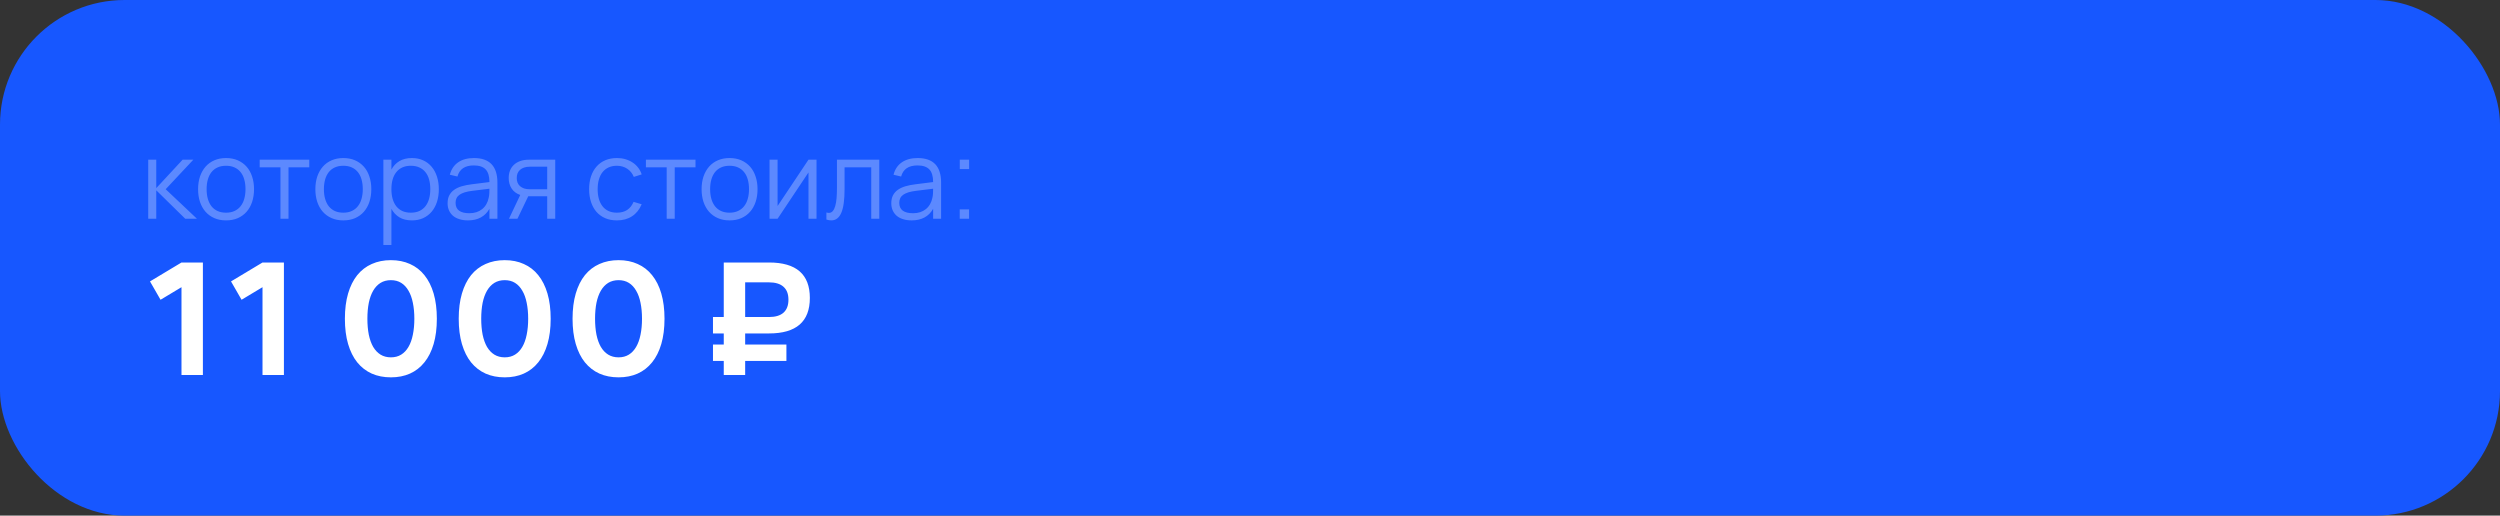 <?xml version="1.0" encoding="UTF-8"?> <svg xmlns="http://www.w3.org/2000/svg" width="320" height="66" viewBox="0 0 320 66" fill="none"><rect x="0" y="0" width="320" height="66" fill="#333333" stroke="none"/> <rect width="320" height="66" rx="15.954" fill="#1757FF"></rect> <path opacity="0.3" d="M18.973 20.44H20.002V24.08L23.376 20.44H24.748L21.206 24.22L25.21 28H23.712L20.002 24.36V28H18.973V20.44ZM28.932 28.21C28.372 28.21 27.87 28.112 27.427 27.916C26.984 27.72 26.608 27.447 26.3 27.097C25.992 26.742 25.756 26.32 25.593 25.83C25.434 25.34 25.355 24.801 25.355 24.213C25.355 23.62 25.437 23.079 25.6 22.589C25.768 22.099 26.006 21.679 26.314 21.329C26.622 20.979 26.998 20.708 27.441 20.517C27.884 20.326 28.381 20.23 28.932 20.23C29.497 20.23 30.001 20.328 30.444 20.524C30.887 20.72 31.263 20.993 31.571 21.343C31.879 21.693 32.112 22.113 32.271 22.603C32.434 23.088 32.516 23.625 32.516 24.213C32.516 24.806 32.434 25.349 32.271 25.844C32.108 26.334 31.872 26.754 31.564 27.104C31.256 27.454 30.88 27.727 30.437 27.923C29.994 28.114 29.492 28.21 28.932 28.21ZM28.932 27.223C29.347 27.223 29.709 27.151 30.017 27.006C30.33 26.861 30.589 26.658 30.794 26.397C31.004 26.136 31.16 25.821 31.263 25.452C31.37 25.079 31.424 24.666 31.424 24.213C31.424 23.751 31.37 23.336 31.263 22.967C31.16 22.598 31.004 22.286 30.794 22.029C30.584 21.768 30.323 21.567 30.01 21.427C29.702 21.287 29.343 21.217 28.932 21.217C28.517 21.217 28.153 21.289 27.84 21.434C27.532 21.574 27.273 21.777 27.063 22.043C26.858 22.304 26.704 22.619 26.601 22.988C26.498 23.357 26.447 23.765 26.447 24.213C26.447 24.675 26.501 25.093 26.608 25.466C26.715 25.835 26.872 26.15 27.077 26.411C27.287 26.672 27.546 26.873 27.854 27.013C28.167 27.153 28.526 27.223 28.932 27.223ZM35.899 28V21.42H33.239V20.44H39.588V21.42H36.928V28H35.899ZM43.944 28.21C43.384 28.21 42.882 28.112 42.439 27.916C41.995 27.72 41.62 27.447 41.312 27.097C41.004 26.742 40.768 26.32 40.605 25.83C40.446 25.34 40.367 24.801 40.367 24.213C40.367 23.62 40.448 23.079 40.612 22.589C40.78 22.099 41.018 21.679 41.326 21.329C41.634 20.979 42.009 20.708 42.453 20.517C42.896 20.326 43.393 20.23 43.944 20.23C44.508 20.23 45.012 20.328 45.456 20.524C45.899 20.72 46.275 20.993 46.583 21.343C46.891 21.693 47.124 22.113 47.283 22.603C47.446 23.088 47.528 23.625 47.528 24.213C47.528 24.806 47.446 25.349 47.283 25.844C47.119 26.334 46.884 26.754 46.576 27.104C46.268 27.454 45.892 27.727 45.449 27.923C45.005 28.114 44.504 28.21 43.944 28.21ZM43.944 27.223C44.359 27.223 44.721 27.151 45.029 27.006C45.341 26.861 45.6 26.658 45.806 26.397C46.016 26.136 46.172 25.821 46.275 25.452C46.382 25.079 46.436 24.666 46.436 24.213C46.436 23.751 46.382 23.336 46.275 22.967C46.172 22.598 46.016 22.286 45.806 22.029C45.596 21.768 45.334 21.567 45.022 21.427C44.714 21.287 44.354 21.217 43.944 21.217C43.528 21.217 43.164 21.289 42.852 21.434C42.544 21.574 42.285 21.777 42.075 22.043C41.869 22.304 41.715 22.619 41.613 22.988C41.51 23.357 41.459 23.765 41.459 24.213C41.459 24.675 41.512 25.093 41.62 25.466C41.727 25.835 41.883 26.15 42.089 26.411C42.299 26.672 42.558 26.873 42.866 27.013C43.178 27.153 43.538 27.223 43.944 27.223ZM49.072 31.36V20.44H50.101V21.707C50.348 21.245 50.689 20.883 51.123 20.622C51.557 20.361 52.091 20.23 52.726 20.23C53.263 20.23 53.743 20.328 54.168 20.524C54.597 20.72 54.959 20.995 55.253 21.35C55.551 21.7 55.778 22.12 55.932 22.61C56.09 23.095 56.17 23.63 56.17 24.213C56.17 24.806 56.09 25.349 55.932 25.844C55.773 26.334 55.544 26.754 55.246 27.104C54.947 27.454 54.586 27.727 54.161 27.923C53.736 28.114 53.258 28.21 52.726 28.21C52.087 28.21 51.552 28.079 51.123 27.818C50.694 27.557 50.353 27.195 50.101 26.733V31.36H49.072ZM52.586 27.223C53.006 27.223 53.372 27.151 53.685 27.006C53.998 26.857 54.257 26.651 54.462 26.39C54.667 26.124 54.821 25.807 54.924 25.438C55.026 25.069 55.078 24.661 55.078 24.213C55.078 23.756 55.026 23.343 54.924 22.974C54.821 22.605 54.665 22.293 54.455 22.036C54.249 21.775 53.99 21.574 53.678 21.434C53.365 21.289 53.001 21.217 52.586 21.217C52.161 21.217 51.792 21.292 51.48 21.441C51.172 21.586 50.915 21.791 50.71 22.057C50.505 22.318 50.35 22.633 50.248 23.002C50.15 23.366 50.101 23.77 50.101 24.213C50.101 24.666 50.152 25.079 50.255 25.452C50.362 25.821 50.519 26.138 50.724 26.404C50.934 26.665 51.193 26.868 51.501 27.013C51.813 27.153 52.175 27.223 52.586 27.223ZM60.659 20.23C62.666 20.23 63.669 21.278 63.669 23.373V28H62.647V26.726C62.377 27.211 62.01 27.58 61.548 27.832C61.086 28.084 60.538 28.21 59.903 28.21C59.497 28.21 59.133 28.159 58.811 28.056C58.489 27.958 58.216 27.816 57.992 27.629C57.768 27.438 57.596 27.207 57.474 26.936C57.353 26.665 57.292 26.36 57.292 26.019C57.292 25.622 57.365 25.284 57.509 25.004C57.659 24.719 57.866 24.484 58.132 24.297C58.403 24.106 58.727 23.954 59.105 23.842C59.488 23.73 59.91 23.646 60.372 23.59L62.647 23.303C62.647 22.561 62.486 22.022 62.164 21.686C61.842 21.345 61.336 21.175 60.645 21.175C59.507 21.175 58.809 21.649 58.552 22.596L57.579 22.365C57.757 21.674 58.109 21.147 58.636 20.783C59.168 20.414 59.843 20.23 60.659 20.23ZM60.47 24.423C60.088 24.47 59.759 24.535 59.483 24.619C59.213 24.703 58.989 24.808 58.811 24.934C58.639 25.055 58.513 25.202 58.433 25.375C58.354 25.543 58.314 25.739 58.314 25.963C58.314 26.85 58.905 27.293 60.085 27.293C60.412 27.293 60.713 27.249 60.988 27.16C61.264 27.067 61.506 26.936 61.716 26.768C61.931 26.595 62.108 26.388 62.248 26.145C62.388 25.902 62.489 25.632 62.549 25.333C62.596 25.142 62.624 24.941 62.633 24.731C62.643 24.516 62.647 24.325 62.647 24.157L60.47 24.423ZM65.149 28L66.591 24.955C66.101 24.782 65.732 24.507 65.485 24.129C65.237 23.746 65.114 23.298 65.114 22.785C65.114 22.444 65.167 22.132 65.275 21.847C65.387 21.558 65.552 21.31 65.772 21.105C65.991 20.895 66.262 20.732 66.584 20.615C66.91 20.498 67.288 20.44 67.718 20.44H71.071V28H70.042V25.123H67.718H67.613L66.234 28H65.149ZM67.83 21.336C67.545 21.336 67.295 21.373 67.081 21.448C66.871 21.518 66.696 21.618 66.556 21.749C66.416 21.875 66.311 22.027 66.241 22.204C66.175 22.381 66.143 22.575 66.143 22.785C66.143 22.995 66.175 23.189 66.241 23.366C66.311 23.543 66.416 23.695 66.556 23.821C66.696 23.947 66.871 24.047 67.081 24.122C67.295 24.192 67.545 24.227 67.83 24.227H70.042V21.336H67.83ZM78.964 28.21C78.408 28.21 77.911 28.117 77.473 27.93C77.034 27.739 76.661 27.47 76.353 27.125C76.049 26.775 75.816 26.355 75.653 25.865C75.489 25.37 75.408 24.822 75.408 24.22C75.408 23.609 75.489 23.058 75.653 22.568C75.816 22.078 76.052 21.66 76.36 21.315C76.668 20.965 77.041 20.697 77.48 20.51C77.923 20.323 78.42 20.23 78.971 20.23C79.353 20.23 79.713 20.279 80.049 20.377C80.389 20.475 80.695 20.615 80.966 20.797C81.241 20.974 81.479 21.194 81.68 21.455C81.88 21.712 82.032 22.001 82.135 22.323L81.127 22.645C81.038 22.421 80.921 22.22 80.777 22.043C80.632 21.866 80.466 21.716 80.28 21.595C80.098 21.474 79.895 21.38 79.671 21.315C79.447 21.25 79.211 21.217 78.964 21.217C78.567 21.217 78.215 21.287 77.907 21.427C77.599 21.567 77.34 21.768 77.13 22.029C76.924 22.286 76.768 22.601 76.661 22.974C76.553 23.343 76.5 23.758 76.5 24.22C76.5 24.673 76.551 25.083 76.654 25.452C76.761 25.821 76.917 26.138 77.123 26.404C77.328 26.665 77.585 26.868 77.893 27.013C78.201 27.153 78.558 27.223 78.964 27.223C79.486 27.223 79.925 27.106 80.28 26.873C80.634 26.635 80.907 26.29 81.099 25.837L82.135 26.145C81.85 26.822 81.437 27.335 80.896 27.685C80.359 28.035 79.715 28.21 78.964 28.21ZM85.336 28V21.42H82.676V20.44H89.025V21.42H86.365V28H85.336ZM93.381 28.21C92.821 28.21 92.32 28.112 91.876 27.916C91.433 27.72 91.057 27.447 90.749 27.097C90.441 26.742 90.206 26.32 90.042 25.83C89.883 25.34 89.804 24.801 89.804 24.213C89.804 23.62 89.886 23.079 90.049 22.589C90.217 22.099 90.455 21.679 90.763 21.329C91.071 20.979 91.447 20.708 91.89 20.517C92.334 20.326 92.831 20.23 93.381 20.23C93.946 20.23 94.45 20.328 94.893 20.524C95.337 20.72 95.712 20.993 96.02 21.343C96.328 21.693 96.561 22.113 96.72 22.603C96.883 23.088 96.965 23.625 96.965 24.213C96.965 24.806 96.883 25.349 96.72 25.844C96.557 26.334 96.321 26.754 96.013 27.104C95.705 27.454 95.329 27.727 94.886 27.923C94.443 28.114 93.941 28.21 93.381 28.21ZM93.381 27.223C93.796 27.223 94.158 27.151 94.466 27.006C94.779 26.861 95.038 26.658 95.243 26.397C95.453 26.136 95.609 25.821 95.712 25.452C95.82 25.079 95.873 24.666 95.873 24.213C95.873 23.751 95.82 23.336 95.712 22.967C95.609 22.598 95.453 22.286 95.243 22.029C95.033 21.768 94.772 21.567 94.459 21.427C94.151 21.287 93.792 21.217 93.381 21.217C92.966 21.217 92.602 21.289 92.289 21.434C91.981 21.574 91.722 21.777 91.512 22.043C91.307 22.304 91.153 22.619 91.05 22.988C90.948 23.357 90.896 23.765 90.896 24.213C90.896 24.675 90.95 25.093 91.057 25.466C91.165 25.835 91.321 26.15 91.526 26.411C91.736 26.672 91.995 26.873 92.303 27.013C92.616 27.153 92.975 27.223 93.381 27.223ZM104.515 20.44V28H103.486V22.071L99.531 28H98.502V20.44H99.531V26.369L103.486 20.44H104.515ZM105.78 27.195C105.901 27.232 106.006 27.251 106.095 27.251C106.291 27.251 106.454 27.176 106.585 27.027C106.72 26.878 106.828 26.663 106.907 26.383C106.991 26.103 107.049 25.762 107.082 25.361C107.115 24.955 107.131 24.498 107.131 23.989V20.44H112.549V28H111.52V21.42H108.104V24.22C108.104 25.592 107.964 26.6 107.684 27.244C107.404 27.888 106.977 28.21 106.403 28.21C106.212 28.21 106.004 28.175 105.78 28.105V27.195ZM117.452 20.23C119.459 20.23 120.462 21.278 120.462 23.373V28H119.44V26.726C119.17 27.211 118.803 27.58 118.341 27.832C117.879 28.084 117.331 28.21 116.696 28.21C116.29 28.21 115.926 28.159 115.604 28.056C115.282 27.958 115.009 27.816 114.785 27.629C114.561 27.438 114.389 27.207 114.267 26.936C114.146 26.665 114.085 26.36 114.085 26.019C114.085 25.622 114.158 25.284 114.302 25.004C114.452 24.719 114.659 24.484 114.925 24.297C115.196 24.106 115.52 23.954 115.898 23.842C116.281 23.73 116.703 23.646 117.165 23.59L119.44 23.303C119.44 22.561 119.279 22.022 118.957 21.686C118.635 21.345 118.129 21.175 117.438 21.175C116.3 21.175 115.602 21.649 115.345 22.596L114.372 22.365C114.55 21.674 114.902 21.147 115.429 20.783C115.961 20.414 116.636 20.23 117.452 20.23ZM117.263 24.423C116.881 24.47 116.552 24.535 116.276 24.619C116.006 24.703 115.782 24.808 115.604 24.934C115.432 25.055 115.306 25.202 115.226 25.375C115.147 25.543 115.107 25.739 115.107 25.963C115.107 26.85 115.698 27.293 116.878 27.293C117.205 27.293 117.506 27.249 117.781 27.16C118.057 27.067 118.299 26.936 118.509 26.768C118.724 26.595 118.901 26.388 119.041 26.145C119.181 25.902 119.282 25.632 119.342 25.333C119.389 25.142 119.417 24.941 119.426 24.731C119.436 24.516 119.44 24.325 119.44 24.157L117.263 24.423ZM122.845 28V26.803H124.042V28H122.845ZM122.852 21.637V20.44H124.049V21.637H122.852Z" fill="white"></path> <path d="M23.23 48V36.76L20.55 38.37L19.2 36.02L23.23 33.6H25.97V48H23.23ZM33.601 48V36.76L30.921 38.37L29.571 36.02L33.601 33.6H36.341V48H33.601ZM50.036 48.3C49.129 48.3 48.313 48.14 47.586 47.82C46.859 47.493 46.239 47.013 45.726 46.38C45.219 45.747 44.829 44.963 44.556 44.03C44.283 43.097 44.146 42.02 44.146 40.8C44.146 39.58 44.283 38.503 44.556 37.57C44.829 36.637 45.219 35.853 45.726 35.22C46.239 34.587 46.859 34.11 47.586 33.79C48.313 33.463 49.129 33.3 50.036 33.3C50.943 33.3 51.756 33.463 52.476 33.79C53.203 34.11 53.819 34.587 54.326 35.22C54.839 35.853 55.233 36.637 55.506 37.57C55.779 38.503 55.916 39.58 55.916 40.8C55.916 42.02 55.779 43.097 55.506 44.03C55.233 44.963 54.839 45.747 54.326 46.38C53.819 47.013 53.203 47.493 52.476 47.82C51.756 48.14 50.943 48.3 50.036 48.3ZM50.036 45.74C50.543 45.74 50.983 45.623 51.356 45.39C51.729 45.157 52.039 44.827 52.286 44.4C52.539 43.967 52.726 43.447 52.846 42.84C52.973 42.227 53.036 41.547 53.036 40.8C53.036 40.047 52.973 39.367 52.846 38.76C52.726 38.153 52.539 37.637 52.286 37.21C52.039 36.777 51.729 36.443 51.356 36.21C50.983 35.977 50.543 35.86 50.036 35.86C49.529 35.86 49.086 35.977 48.706 36.21C48.333 36.443 48.019 36.777 47.766 37.21C47.519 37.637 47.333 38.153 47.206 38.76C47.086 39.367 47.026 40.047 47.026 40.8C47.026 41.547 47.086 42.227 47.206 42.84C47.333 43.447 47.519 43.967 47.766 44.4C48.019 44.827 48.333 45.157 48.706 45.39C49.086 45.623 49.529 45.74 50.036 45.74ZM64.606 48.3C63.7 48.3 62.883 48.14 62.156 47.82C61.43 47.493 60.81 47.013 60.296 46.38C59.79 45.747 59.4 44.963 59.126 44.03C58.853 43.097 58.716 42.02 58.716 40.8C58.716 39.58 58.853 38.503 59.126 37.57C59.4 36.637 59.79 35.853 60.296 35.22C60.81 34.587 61.43 34.11 62.156 33.79C62.883 33.463 63.7 33.3 64.606 33.3C65.513 33.3 66.326 33.463 67.046 33.79C67.773 34.11 68.39 34.587 68.896 35.22C69.41 35.853 69.803 36.637 70.076 37.57C70.35 38.503 70.486 39.58 70.486 40.8C70.486 42.02 70.35 43.097 70.076 44.03C69.803 44.963 69.41 45.747 68.896 46.38C68.39 47.013 67.773 47.493 67.046 47.82C66.326 48.14 65.513 48.3 64.606 48.3ZM64.606 45.74C65.113 45.74 65.553 45.623 65.926 45.39C66.3 45.157 66.61 44.827 66.856 44.4C67.11 43.967 67.296 43.447 67.416 42.84C67.543 42.227 67.606 41.547 67.606 40.8C67.606 40.047 67.543 39.367 67.416 38.76C67.296 38.153 67.11 37.637 66.856 37.21C66.61 36.777 66.3 36.443 65.926 36.21C65.553 35.977 65.113 35.86 64.606 35.86C64.1 35.86 63.656 35.977 63.276 36.21C62.903 36.443 62.59 36.777 62.336 37.21C62.09 37.637 61.903 38.153 61.776 38.76C61.656 39.367 61.596 40.047 61.596 40.8C61.596 41.547 61.656 42.227 61.776 42.84C61.903 43.447 62.09 43.967 62.336 44.4C62.59 44.827 62.903 45.157 63.276 45.39C63.656 45.623 64.1 45.74 64.606 45.74ZM79.177 48.3C78.27 48.3 77.453 48.14 76.727 47.82C76 47.493 75.38 47.013 74.867 46.38C74.36 45.747 73.97 44.963 73.697 44.03C73.423 43.097 73.287 42.02 73.287 40.8C73.287 39.58 73.423 38.503 73.697 37.57C73.97 36.637 74.36 35.853 74.867 35.22C75.38 34.587 76 34.11 76.727 33.79C77.453 33.463 78.27 33.3 79.177 33.3C80.083 33.3 80.897 33.463 81.617 33.79C82.343 34.11 82.96 34.587 83.467 35.22C83.98 35.853 84.373 36.637 84.647 37.57C84.92 38.503 85.057 39.58 85.057 40.8C85.057 42.02 84.92 43.097 84.647 44.03C84.373 44.963 83.98 45.747 83.467 46.38C82.96 47.013 82.343 47.493 81.617 47.82C80.897 48.14 80.083 48.3 79.177 48.3ZM79.177 45.74C79.683 45.74 80.123 45.623 80.497 45.39C80.87 45.157 81.18 44.827 81.427 44.4C81.68 43.967 81.867 43.447 81.987 42.84C82.113 42.227 82.177 41.547 82.177 40.8C82.177 40.047 82.113 39.367 81.987 38.76C81.867 38.153 81.68 37.637 81.427 37.21C81.18 36.777 80.87 36.443 80.497 36.21C80.123 35.977 79.683 35.86 79.177 35.86C78.67 35.86 78.227 35.977 77.847 36.21C77.473 36.443 77.16 36.777 76.907 37.21C76.66 37.637 76.473 38.153 76.347 38.76C76.227 39.367 76.167 40.047 76.167 40.8C76.167 41.547 76.227 42.227 76.347 42.84C76.473 43.447 76.66 43.967 76.907 44.4C77.16 44.827 77.473 45.157 77.847 45.39C78.227 45.623 78.67 45.74 79.177 45.74ZM92.641 46.2H91.261V44.1H92.641V42.68H91.261V40.58H92.641V33.6H98.441C101.921 33.6 103.661 35.113 103.661 38.14C103.661 41.167 101.921 42.68 98.441 42.68H95.381V44.1H100.661V46.2H95.381V48H92.641V46.2ZM95.381 40.58H98.421C99.248 40.58 99.871 40.393 100.291 40.02C100.711 39.64 100.921 39.087 100.921 38.36C100.921 37.633 100.711 37.083 100.291 36.71C99.871 36.33 99.248 36.14 98.421 36.14H95.381V40.58Z" fill="white"></path> </svg> 